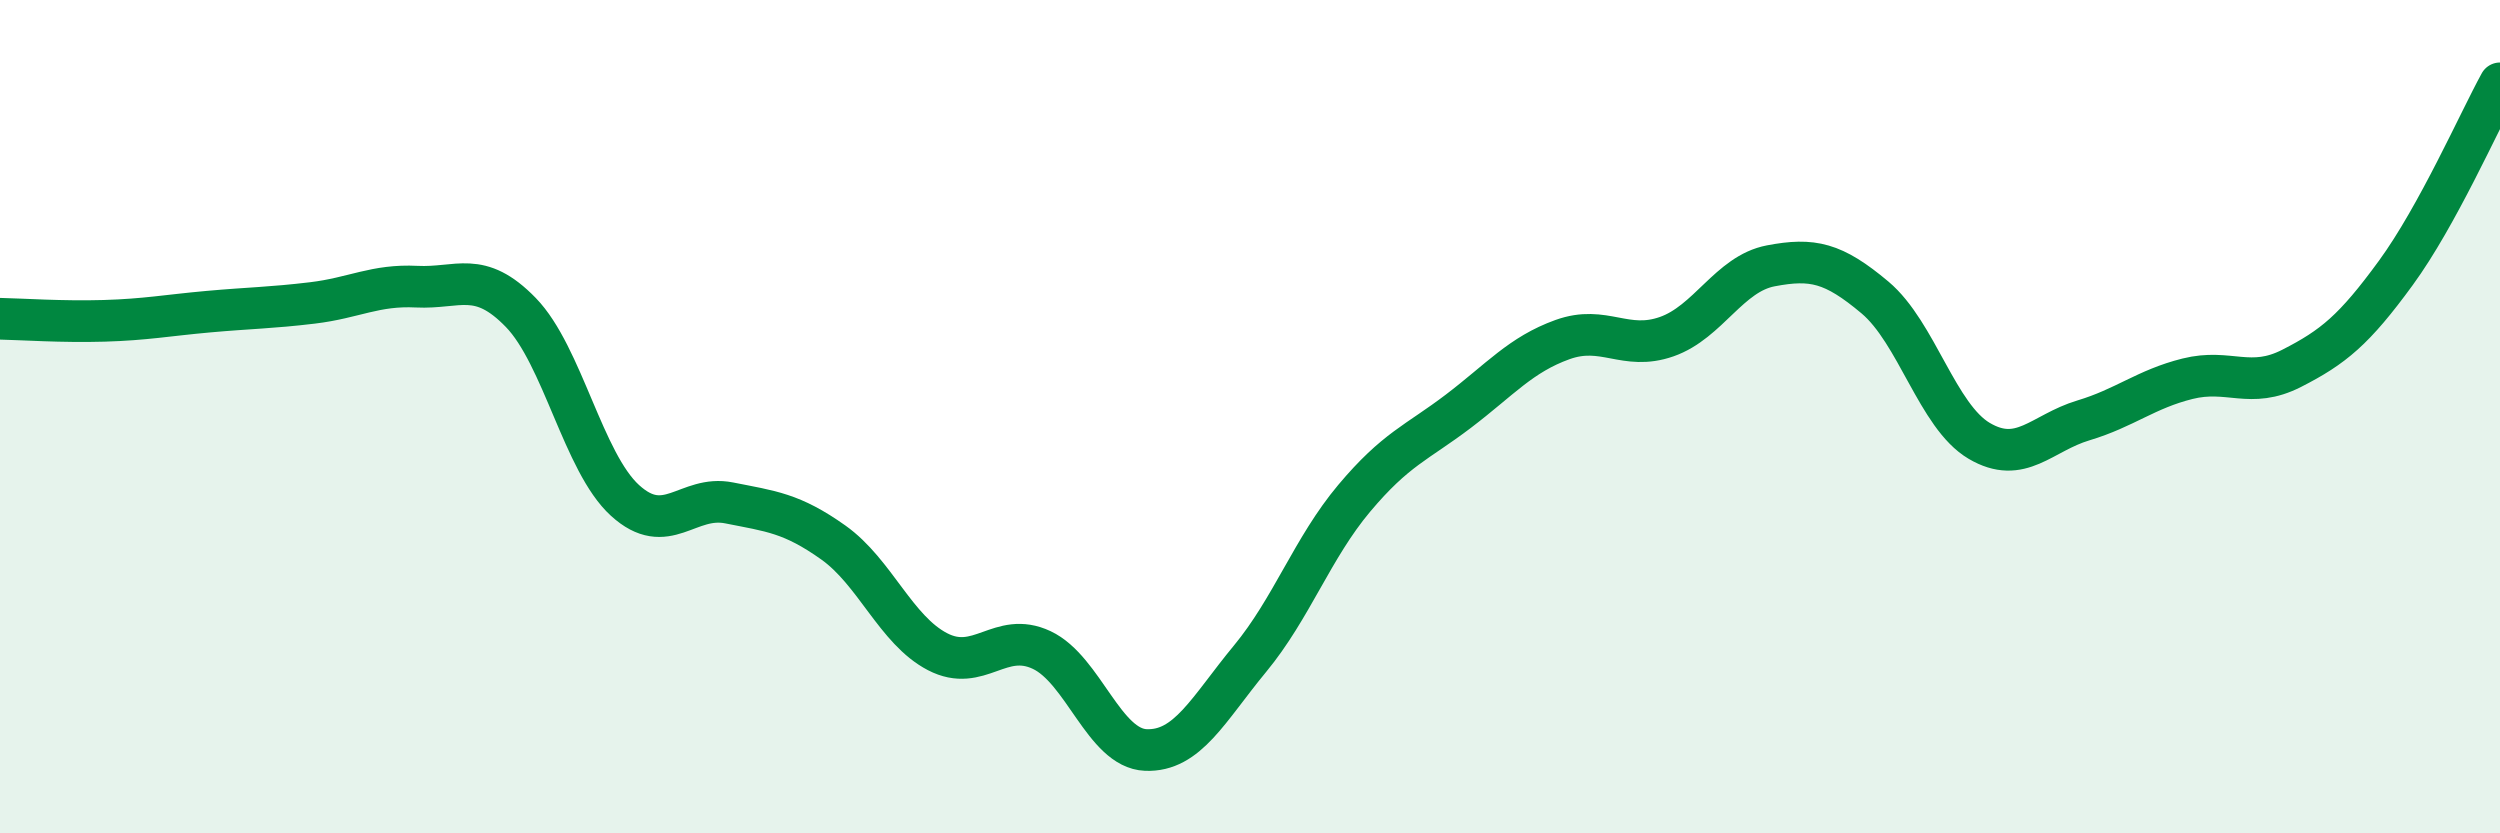 
    <svg width="60" height="20" viewBox="0 0 60 20" xmlns="http://www.w3.org/2000/svg">
      <path
        d="M 0,7.65 C 0.5,7.66 1.5,7.73 2.5,7.7 C 3.5,7.67 4,7.57 5,7.48 C 6,7.39 6.5,7.39 7.5,7.27 C 8.5,7.15 9,6.83 10,6.88 C 11,6.93 11.5,6.47 12.5,7.5 C 13.5,8.53 14,11.1 15,12.01 C 16,12.92 16.5,11.87 17.5,12.07 C 18.5,12.27 19,12.31 20,13.02 C 21,13.73 21.5,15.12 22.5,15.64 C 23.5,16.16 24,15.13 25,15.6 C 26,16.07 26.5,17.96 27.5,18 C 28.5,18.04 29,17.02 30,15.81 C 31,14.6 31.5,13.15 32.5,11.96 C 33.5,10.77 34,10.63 35,9.87 C 36,9.11 36.5,8.51 37.5,8.15 C 38.5,7.79 39,8.43 40,8.08 C 41,7.73 41.5,6.57 42.5,6.38 C 43.5,6.19 44,6.3 45,7.14 C 46,7.98 46.5,9.99 47.5,10.58 C 48.5,11.17 49,10.39 50,10.09 C 51,9.79 51.5,9.34 52.5,9.09 C 53.5,8.84 54,9.35 55,8.84 C 56,8.33 56.5,7.92 57.5,6.55 C 58.5,5.18 59.5,2.91 60,2L60 20L0 20Z"
        fill="#008740"
        opacity="0.1"
        stroke-linecap="round"
        stroke-linejoin="round"
      />
      <path
        d="M 0,7.65 C 0.5,7.66 1.5,7.73 2.5,7.7 C 3.5,7.67 4,7.57 5,7.48 C 6,7.39 6.5,7.39 7.5,7.27 C 8.5,7.15 9,6.83 10,6.88 C 11,6.93 11.5,6.47 12.5,7.5 C 13.5,8.53 14,11.1 15,12.01 C 16,12.92 16.5,11.87 17.5,12.07 C 18.5,12.27 19,12.31 20,13.02 C 21,13.73 21.5,15.12 22.5,15.64 C 23.5,16.16 24,15.13 25,15.6 C 26,16.07 26.5,17.96 27.5,18 C 28.5,18.04 29,17.02 30,15.81 C 31,14.6 31.5,13.15 32.5,11.96 C 33.5,10.77 34,10.63 35,9.87 C 36,9.11 36.5,8.51 37.5,8.15 C 38.5,7.79 39,8.43 40,8.08 C 41,7.73 41.5,6.57 42.5,6.38 C 43.5,6.19 44,6.3 45,7.14 C 46,7.98 46.5,9.99 47.5,10.58 C 48.5,11.17 49,10.39 50,10.09 C 51,9.79 51.5,9.34 52.5,9.09 C 53.5,8.84 54,9.35 55,8.84 C 56,8.33 56.5,7.92 57.5,6.55 C 58.5,5.18 59.5,2.91 60,2"
        stroke="#008740"
        stroke-width="1"
        fill="none"
        stroke-linecap="round"
        stroke-linejoin="round"
      />
    </svg>
  